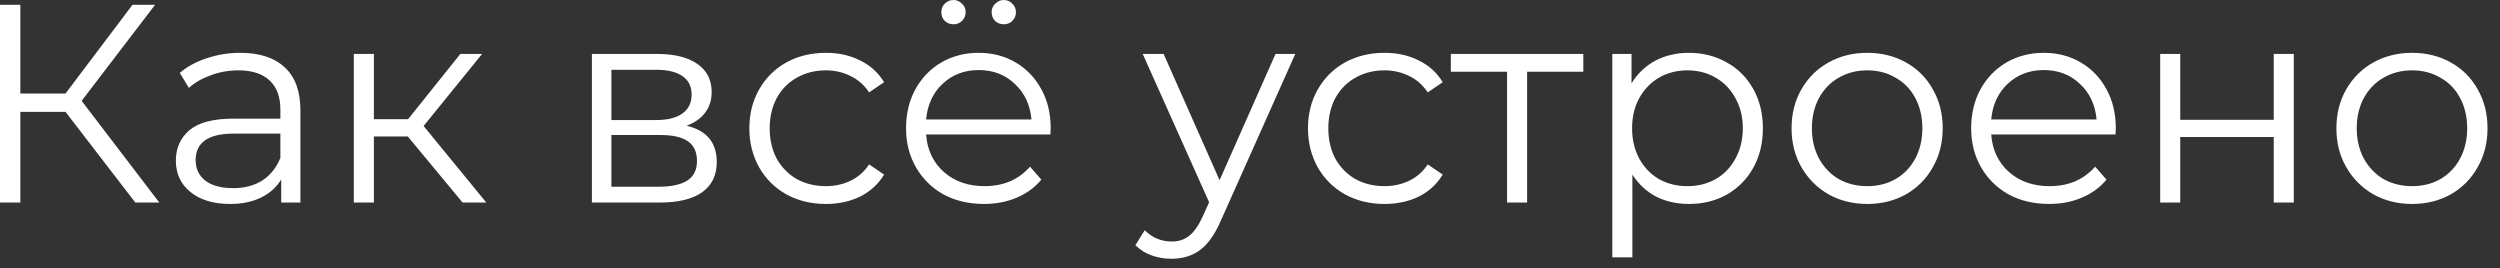 <?xml version="1.0" encoding="UTF-8"?> <svg xmlns="http://www.w3.org/2000/svg" width="177" height="19" viewBox="0 0 177 19" fill="none"><rect x="0" y="0" width="177" height="19" fill="#333333" stroke="none"/><path d="M4.64 7.92H1.44V14.34H1.48118e-05V0.34H1.44V6.62H4.64L9.38 0.34H10.98L5.78 7.14L11.28 14.34H9.58L4.64 7.92ZM17.011 3.74C18.384 3.74 19.437 4.087 20.171 4.78C20.904 5.46 21.27 6.473 21.27 7.82V14.34H19.91V12.7C19.59 13.246 19.117 13.673 18.491 13.98C17.877 14.287 17.144 14.44 16.291 14.44C15.117 14.44 14.184 14.16 13.491 13.6C12.797 13.04 12.45 12.3 12.45 11.38C12.45 10.486 12.771 9.767 13.411 9.22C14.064 8.673 15.097 8.4 16.511 8.4H19.851V7.76C19.851 6.853 19.597 6.167 19.09 5.7C18.584 5.22 17.844 4.98 16.87 4.98C16.204 4.98 15.564 5.093 14.95 5.32C14.337 5.533 13.81 5.833 13.37 6.22L12.73 5.16C13.264 4.707 13.904 4.36 14.65 4.12C15.397 3.867 16.184 3.74 17.011 3.74ZM16.511 13.32C17.311 13.32 17.997 13.14 18.57 12.78C19.144 12.406 19.57 11.873 19.851 11.18V9.46H16.55C14.751 9.46 13.851 10.086 13.851 11.34C13.851 11.953 14.084 12.44 14.55 12.8C15.017 13.146 15.671 13.32 16.511 13.32ZM28.871 9.66H26.471V14.34H25.051V3.82H26.471V8.44H28.891L32.591 3.82H34.131L29.991 8.92L34.431 14.34H32.751L28.871 9.66ZM48.606 8.9C50.033 9.233 50.746 10.093 50.746 11.48C50.746 12.4 50.406 13.107 49.726 13.6C49.046 14.093 48.033 14.34 46.686 14.34H41.906V3.82H46.546C47.746 3.82 48.686 4.053 49.366 4.52C50.046 4.987 50.386 5.653 50.386 6.52C50.386 7.093 50.226 7.587 49.906 8C49.599 8.4 49.166 8.7 48.606 8.9ZM43.286 8.5H46.446C47.259 8.5 47.879 8.347 48.306 8.04C48.746 7.733 48.966 7.287 48.966 6.7C48.966 6.113 48.746 5.673 48.306 5.38C47.879 5.087 47.259 4.94 46.446 4.94H43.286V8.5ZM46.626 13.22C47.533 13.22 48.213 13.073 48.666 12.78C49.119 12.486 49.346 12.027 49.346 11.4C49.346 10.773 49.139 10.313 48.726 10.02C48.313 9.713 47.659 9.56 46.766 9.56H43.286V13.22H46.626ZM58.474 14.44C57.434 14.44 56.501 14.213 55.674 13.76C54.861 13.306 54.221 12.673 53.754 11.86C53.287 11.033 53.054 10.107 53.054 9.08C53.054 8.053 53.287 7.133 53.754 6.32C54.221 5.507 54.861 4.873 55.674 4.42C56.501 3.967 57.434 3.74 58.474 3.74C59.381 3.74 60.187 3.92 60.894 4.28C61.614 4.627 62.181 5.14 62.594 5.82L61.534 6.54C61.187 6.02 60.747 5.633 60.214 5.38C59.681 5.113 59.101 4.98 58.474 4.98C57.714 4.98 57.027 5.153 56.414 5.5C55.814 5.833 55.341 6.313 54.994 6.94C54.661 7.567 54.494 8.28 54.494 9.08C54.494 9.893 54.661 10.613 54.994 11.24C55.341 11.853 55.814 12.333 56.414 12.68C57.027 13.013 57.714 13.18 58.474 13.18C59.101 13.18 59.681 13.053 60.214 12.8C60.747 12.546 61.187 12.16 61.534 11.64L62.594 12.36C62.181 13.04 61.614 13.56 60.894 13.92C60.174 14.267 59.367 14.44 58.474 14.44ZM74.368 9.52H65.568C65.648 10.613 66.068 11.5 66.828 12.18C67.588 12.847 68.548 13.18 69.708 13.18C70.361 13.18 70.961 13.066 71.508 12.84C72.055 12.6 72.528 12.253 72.928 11.8L73.728 12.72C73.261 13.28 72.674 13.707 71.968 14C71.275 14.293 70.508 14.44 69.668 14.44C68.588 14.44 67.628 14.213 66.788 13.76C65.961 13.293 65.314 12.653 64.848 11.84C64.381 11.027 64.148 10.107 64.148 9.08C64.148 8.053 64.368 7.133 64.808 6.32C65.261 5.507 65.874 4.873 66.648 4.42C67.434 3.967 68.314 3.74 69.288 3.74C70.261 3.74 71.135 3.967 71.908 4.42C72.681 4.873 73.288 5.507 73.728 6.32C74.168 7.12 74.388 8.04 74.388 9.08L74.368 9.52ZM69.288 4.96C68.275 4.96 67.421 5.287 66.728 5.94C66.048 6.58 65.661 7.42 65.568 8.46H73.028C72.934 7.42 72.541 6.58 71.848 5.94C71.168 5.287 70.314 4.96 69.288 4.96ZM67.508 1.72C67.268 1.72 67.061 1.64 66.888 1.48C66.728 1.32 66.648 1.113 66.648 0.86C66.648 0.62 66.728 0.42 66.888 0.26C67.061 0.087 67.268 -0 67.508 -0C67.734 -0 67.934 0.087 68.108 0.26C68.281 0.42 68.368 0.62 68.368 0.86C68.368 1.1 68.281 1.307 68.108 1.48C67.948 1.64 67.748 1.72 67.508 1.72ZM71.068 1.72C70.828 1.72 70.621 1.64 70.448 1.48C70.288 1.307 70.208 1.1 70.208 0.86C70.208 0.62 70.294 0.42 70.468 0.26C70.641 0.087 70.841 -0 71.068 -0C71.308 -0 71.508 0.087 71.668 0.26C71.841 0.42 71.928 0.62 71.928 0.86C71.928 1.113 71.841 1.32 71.668 1.48C71.508 1.64 71.308 1.72 71.068 1.72ZM91.706 3.82L86.445 15.6C86.019 16.587 85.525 17.287 84.966 17.7C84.406 18.113 83.732 18.32 82.945 18.32C82.439 18.32 81.966 18.24 81.525 18.08C81.085 17.92 80.706 17.68 80.385 17.36L81.046 16.3C81.579 16.833 82.219 17.1 82.966 17.1C83.445 17.1 83.852 16.966 84.186 16.7C84.532 16.433 84.852 15.98 85.145 15.34L85.606 14.32L80.906 3.82H82.385L86.346 12.76L90.305 3.82H91.706ZM98.025 14.44C96.985 14.44 96.052 14.213 95.225 13.76C94.412 13.306 93.772 12.673 93.305 11.86C92.838 11.033 92.605 10.107 92.605 9.08C92.605 8.053 92.838 7.133 93.305 6.32C93.772 5.507 94.412 4.873 95.225 4.42C96.052 3.967 96.985 3.74 98.025 3.74C98.931 3.74 99.738 3.92 100.445 4.28C101.165 4.627 101.732 5.14 102.145 5.82L101.085 6.54C100.738 6.02 100.298 5.633 99.765 5.38C99.231 5.113 98.651 4.98 98.025 4.98C97.265 4.98 96.578 5.153 95.965 5.5C95.365 5.833 94.891 6.313 94.545 6.94C94.212 7.567 94.045 8.28 94.045 9.08C94.045 9.893 94.212 10.613 94.545 11.24C94.891 11.853 95.365 12.333 95.965 12.68C96.578 13.013 97.265 13.18 98.025 13.18C98.651 13.18 99.231 13.053 99.765 12.8C100.298 12.546 100.738 12.16 101.085 11.64L102.145 12.36C101.732 13.04 101.165 13.56 100.445 13.92C99.725 14.267 98.918 14.44 98.025 14.44ZM112.099 5.08H108.119V14.34H106.699V5.08H102.719V3.82H112.099V5.08ZM119.572 3.74C120.559 3.74 121.452 3.967 122.252 4.42C123.052 4.86 123.679 5.487 124.132 6.3C124.586 7.113 124.812 8.04 124.812 9.08C124.812 10.133 124.586 11.066 124.132 11.88C123.679 12.693 123.052 13.326 122.252 13.78C121.466 14.22 120.572 14.44 119.572 14.44C118.719 14.44 117.946 14.267 117.252 13.92C116.572 13.56 116.012 13.04 115.572 12.36V18.22H114.152V3.82H115.512V5.9C115.939 5.207 116.499 4.673 117.192 4.3C117.899 3.927 118.692 3.74 119.572 3.74ZM119.472 13.18C120.206 13.18 120.872 13.013 121.472 12.68C122.072 12.333 122.539 11.847 122.872 11.22C123.219 10.593 123.392 9.88 123.392 9.08C123.392 8.28 123.219 7.573 122.872 6.96C122.539 6.333 122.072 5.847 121.472 5.5C120.872 5.153 120.206 4.98 119.472 4.98C118.726 4.98 118.052 5.153 117.452 5.5C116.866 5.847 116.399 6.333 116.052 6.96C115.719 7.573 115.552 8.28 115.552 9.08C115.552 9.88 115.719 10.593 116.052 11.22C116.399 11.847 116.866 12.333 117.452 12.68C118.052 13.013 118.726 13.18 119.472 13.18ZM132.203 14.44C131.19 14.44 130.276 14.213 129.463 13.76C128.65 13.293 128.01 12.653 127.543 11.84C127.076 11.027 126.843 10.107 126.843 9.08C126.843 8.053 127.076 7.133 127.543 6.32C128.01 5.507 128.65 4.873 129.463 4.42C130.276 3.967 131.19 3.74 132.203 3.74C133.216 3.74 134.13 3.967 134.943 4.42C135.756 4.873 136.39 5.507 136.843 6.32C137.31 7.133 137.543 8.053 137.543 9.08C137.543 10.107 137.31 11.027 136.843 11.84C136.39 12.653 135.756 13.293 134.943 13.76C134.13 14.213 133.216 14.44 132.203 14.44ZM132.203 13.18C132.95 13.18 133.616 13.013 134.203 12.68C134.803 12.333 135.27 11.847 135.603 11.22C135.936 10.593 136.103 9.88 136.103 9.08C136.103 8.28 135.936 7.567 135.603 6.94C135.27 6.313 134.803 5.833 134.203 5.5C133.616 5.153 132.95 4.98 132.203 4.98C131.456 4.98 130.783 5.153 130.183 5.5C129.596 5.833 129.13 6.313 128.783 6.94C128.45 7.567 128.283 8.28 128.283 9.08C128.283 9.88 128.45 10.593 128.783 11.22C129.13 11.847 129.596 12.333 130.183 12.68C130.783 13.013 131.456 13.18 132.203 13.18ZM149.778 9.52H140.978C141.058 10.613 141.478 11.5 142.238 12.18C142.998 12.847 143.958 13.18 145.118 13.18C145.771 13.18 146.371 13.066 146.918 12.84C147.465 12.6 147.938 12.253 148.338 11.8L149.138 12.72C148.671 13.28 148.085 13.707 147.378 14C146.685 14.293 145.918 14.44 145.078 14.44C143.998 14.44 143.038 14.213 142.198 13.76C141.371 13.293 140.725 12.653 140.258 11.84C139.791 11.027 139.558 10.107 139.558 9.08C139.558 8.053 139.778 7.133 140.218 6.32C140.671 5.507 141.285 4.873 142.058 4.42C142.845 3.967 143.725 3.74 144.698 3.74C145.671 3.74 146.545 3.967 147.318 4.42C148.091 4.873 148.698 5.507 149.138 6.32C149.578 7.12 149.798 8.04 149.798 9.08L149.778 9.52ZM144.698 4.96C143.685 4.96 142.831 5.287 142.138 5.94C141.458 6.58 141.071 7.42 140.978 8.46H148.438C148.345 7.42 147.951 6.58 147.258 5.94C146.578 5.287 145.725 4.96 144.698 4.96ZM152.941 3.82H154.361V8.48H160.981V3.82H162.401V14.34H160.981V9.7H154.361V14.34H152.941V3.82ZM170.777 14.44C169.764 14.44 168.851 14.213 168.037 13.76C167.224 13.293 166.584 12.653 166.117 11.84C165.651 11.027 165.417 10.107 165.417 9.08C165.417 8.053 165.651 7.133 166.117 6.32C166.584 5.507 167.224 4.873 168.037 4.42C168.851 3.967 169.764 3.74 170.777 3.74C171.791 3.74 172.704 3.967 173.517 4.42C174.331 4.873 174.964 5.507 175.417 6.32C175.884 7.133 176.117 8.053 176.117 9.08C176.117 10.107 175.884 11.027 175.417 11.84C174.964 12.653 174.331 13.293 173.517 13.76C172.704 14.213 171.791 14.44 170.777 14.44ZM170.777 13.18C171.524 13.18 172.191 13.013 172.777 12.68C173.377 12.333 173.844 11.847 174.177 11.22C174.511 10.593 174.677 9.88 174.677 9.08C174.677 8.28 174.511 7.567 174.177 6.94C173.844 6.313 173.377 5.833 172.777 5.5C172.191 5.153 171.524 4.98 170.777 4.98C170.031 4.98 169.357 5.153 168.757 5.5C168.171 5.833 167.704 6.313 167.357 6.94C167.024 7.567 166.857 8.28 166.857 9.08C166.857 9.88 167.024 10.593 167.357 11.22C167.704 11.847 168.171 12.333 168.757 12.68C169.357 13.013 170.031 13.18 170.777 13.18Z" fill="white"></path></svg> 